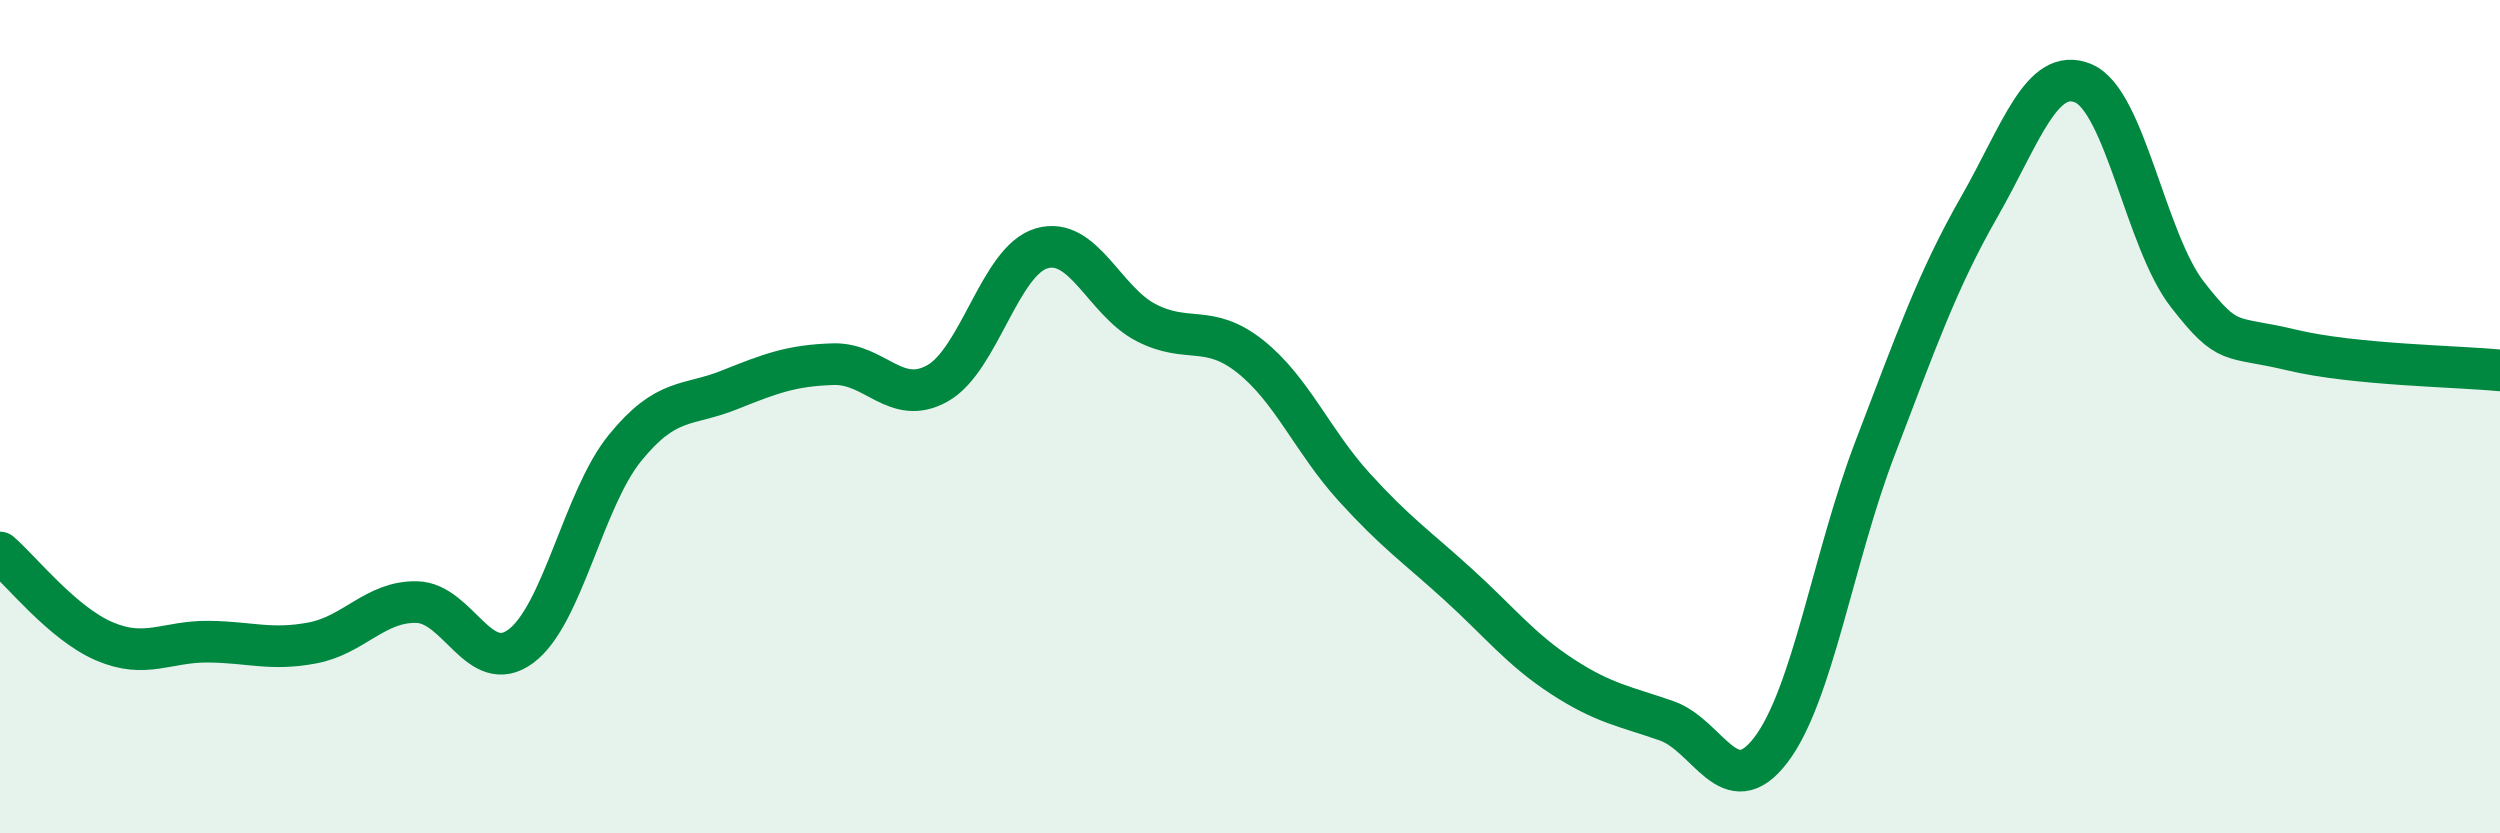 
    <svg width="60" height="20" viewBox="0 0 60 20" xmlns="http://www.w3.org/2000/svg">
      <path
        d="M 0,13.26 C 0.5,13.69 1.5,14.96 2.5,15.39 C 3.5,15.82 4,15.39 5,15.4 C 6,15.41 6.5,15.62 7.5,15.43 C 8.5,15.24 9,14.43 10,14.45 C 11,14.47 11.5,16.25 12.5,15.51 C 13.5,14.77 14,11.98 15,10.75 C 16,9.52 16.5,9.76 17.5,9.36 C 18.5,8.96 19,8.77 20,8.74 C 21,8.71 21.5,9.76 22.5,9.2 C 23.5,8.64 24,6.25 25,5.96 C 26,5.67 26.5,7.22 27.5,7.74 C 28.5,8.26 29,7.76 30,8.55 C 31,9.34 31.5,10.59 32.5,11.69 C 33.5,12.79 34,13.12 35,14.03 C 36,14.94 36.5,15.59 37.5,16.24 C 38.5,16.89 39,16.95 40,17.3 C 41,17.65 41.5,19.31 42.5,18 C 43.5,16.69 44,13.37 45,10.76 C 46,8.15 46.5,6.72 47.5,4.97 C 48.5,3.22 49,1.58 50,2 C 51,2.42 51.5,5.79 52.5,7.07 C 53.5,8.35 53.5,8.04 55,8.4 C 56.5,8.76 59,8.79 60,8.89L60 20L0 20Z"
        fill="#008740"
        opacity="0.1"
        stroke-linecap="round"
        stroke-linejoin="round"
      />
      <path
        d="M 0,13.26 C 0.5,13.69 1.5,14.96 2.5,15.39 C 3.5,15.82 4,15.39 5,15.4 C 6,15.41 6.5,15.62 7.5,15.43 C 8.5,15.24 9,14.43 10,14.45 C 11,14.47 11.5,16.25 12.5,15.51 C 13.5,14.77 14,11.98 15,10.75 C 16,9.52 16.5,9.76 17.5,9.36 C 18.5,8.96 19,8.77 20,8.74 C 21,8.71 21.5,9.76 22.5,9.2 C 23.5,8.64 24,6.25 25,5.96 C 26,5.67 26.5,7.22 27.5,7.74 C 28.5,8.26 29,7.76 30,8.55 C 31,9.34 31.5,10.59 32.5,11.69 C 33.5,12.79 34,13.12 35,14.03 C 36,14.94 36.5,15.59 37.5,16.24 C 38.5,16.89 39,16.95 40,17.3 C 41,17.65 41.5,19.31 42.5,18 C 43.5,16.69 44,13.37 45,10.76 C 46,8.15 46.5,6.72 47.5,4.97 C 48.5,3.22 49,1.58 50,2 C 51,2.42 51.5,5.79 52.5,7.07 C 53.5,8.35 53.5,8.04 55,8.4 C 56.5,8.76 59,8.79 60,8.89"
        stroke="#008740"
        stroke-width="1"
        fill="none"
        stroke-linecap="round"
        stroke-linejoin="round"
      />
    </svg>
  